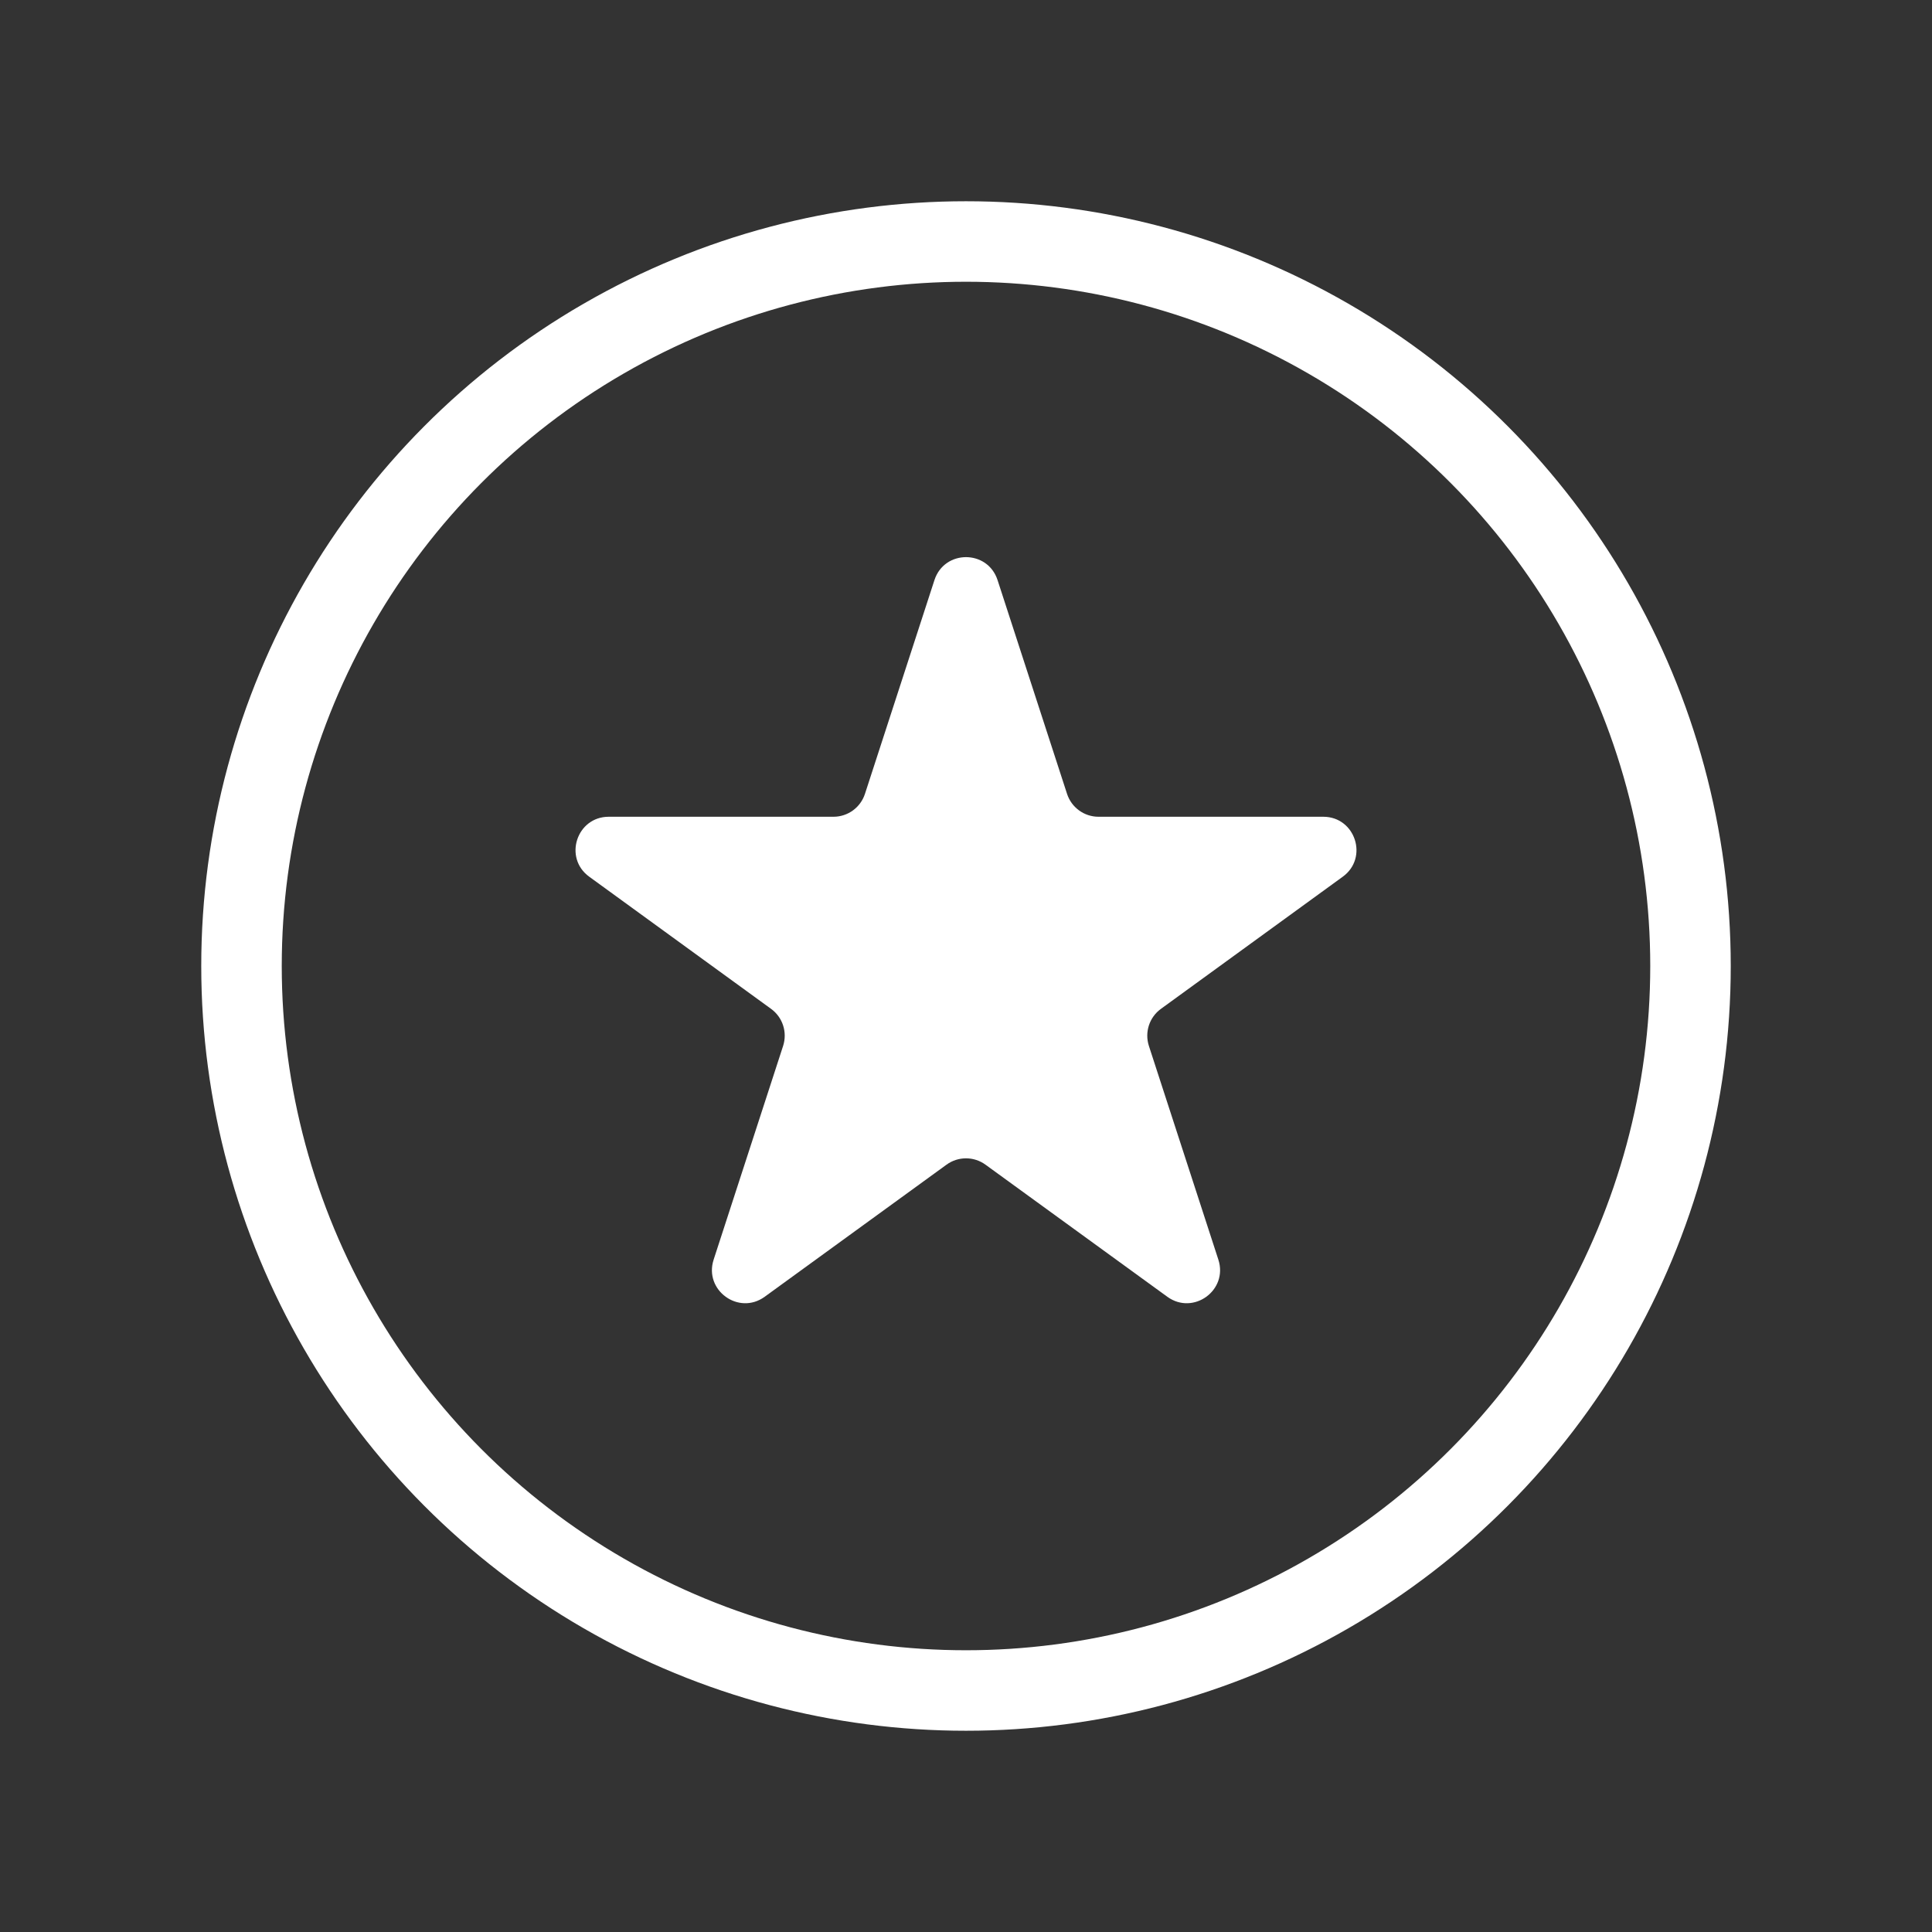 <svg xmlns="http://www.w3.org/2000/svg" width="24" height="24" viewBox="0 0 24 24" fill="none">
	<rect x="0" y="0" width="24" height="24" fill="#333333" stroke="none"/>
	<path
		d="M11.608 7.206C11.732 6.826 12.268 6.826 12.392 7.206L13.255 9.861C13.31 10.031 13.468 10.146 13.646 10.146H16.438C16.837 10.146 17.003 10.657 16.68 10.891L14.422 12.532C14.277 12.637 14.217 12.823 14.272 12.993L15.135 15.648C15.258 16.028 14.824 16.343 14.501 16.109L12.242 14.468C12.098 14.363 11.902 14.363 11.758 14.468L9.499 16.109C9.176 16.343 8.742 16.028 8.865 15.648L9.728 12.993C9.783 12.823 9.723 12.637 9.578 12.532L7.32 10.891C6.997 10.657 7.163 10.146 7.562 10.146H10.354C10.532 10.146 10.69 10.031 10.745 9.861L11.608 7.206Z"
		fill="white" />
	<circle cx="12" cy="12" r="9" stroke="white" strokeWidth="1.5" />
</svg>